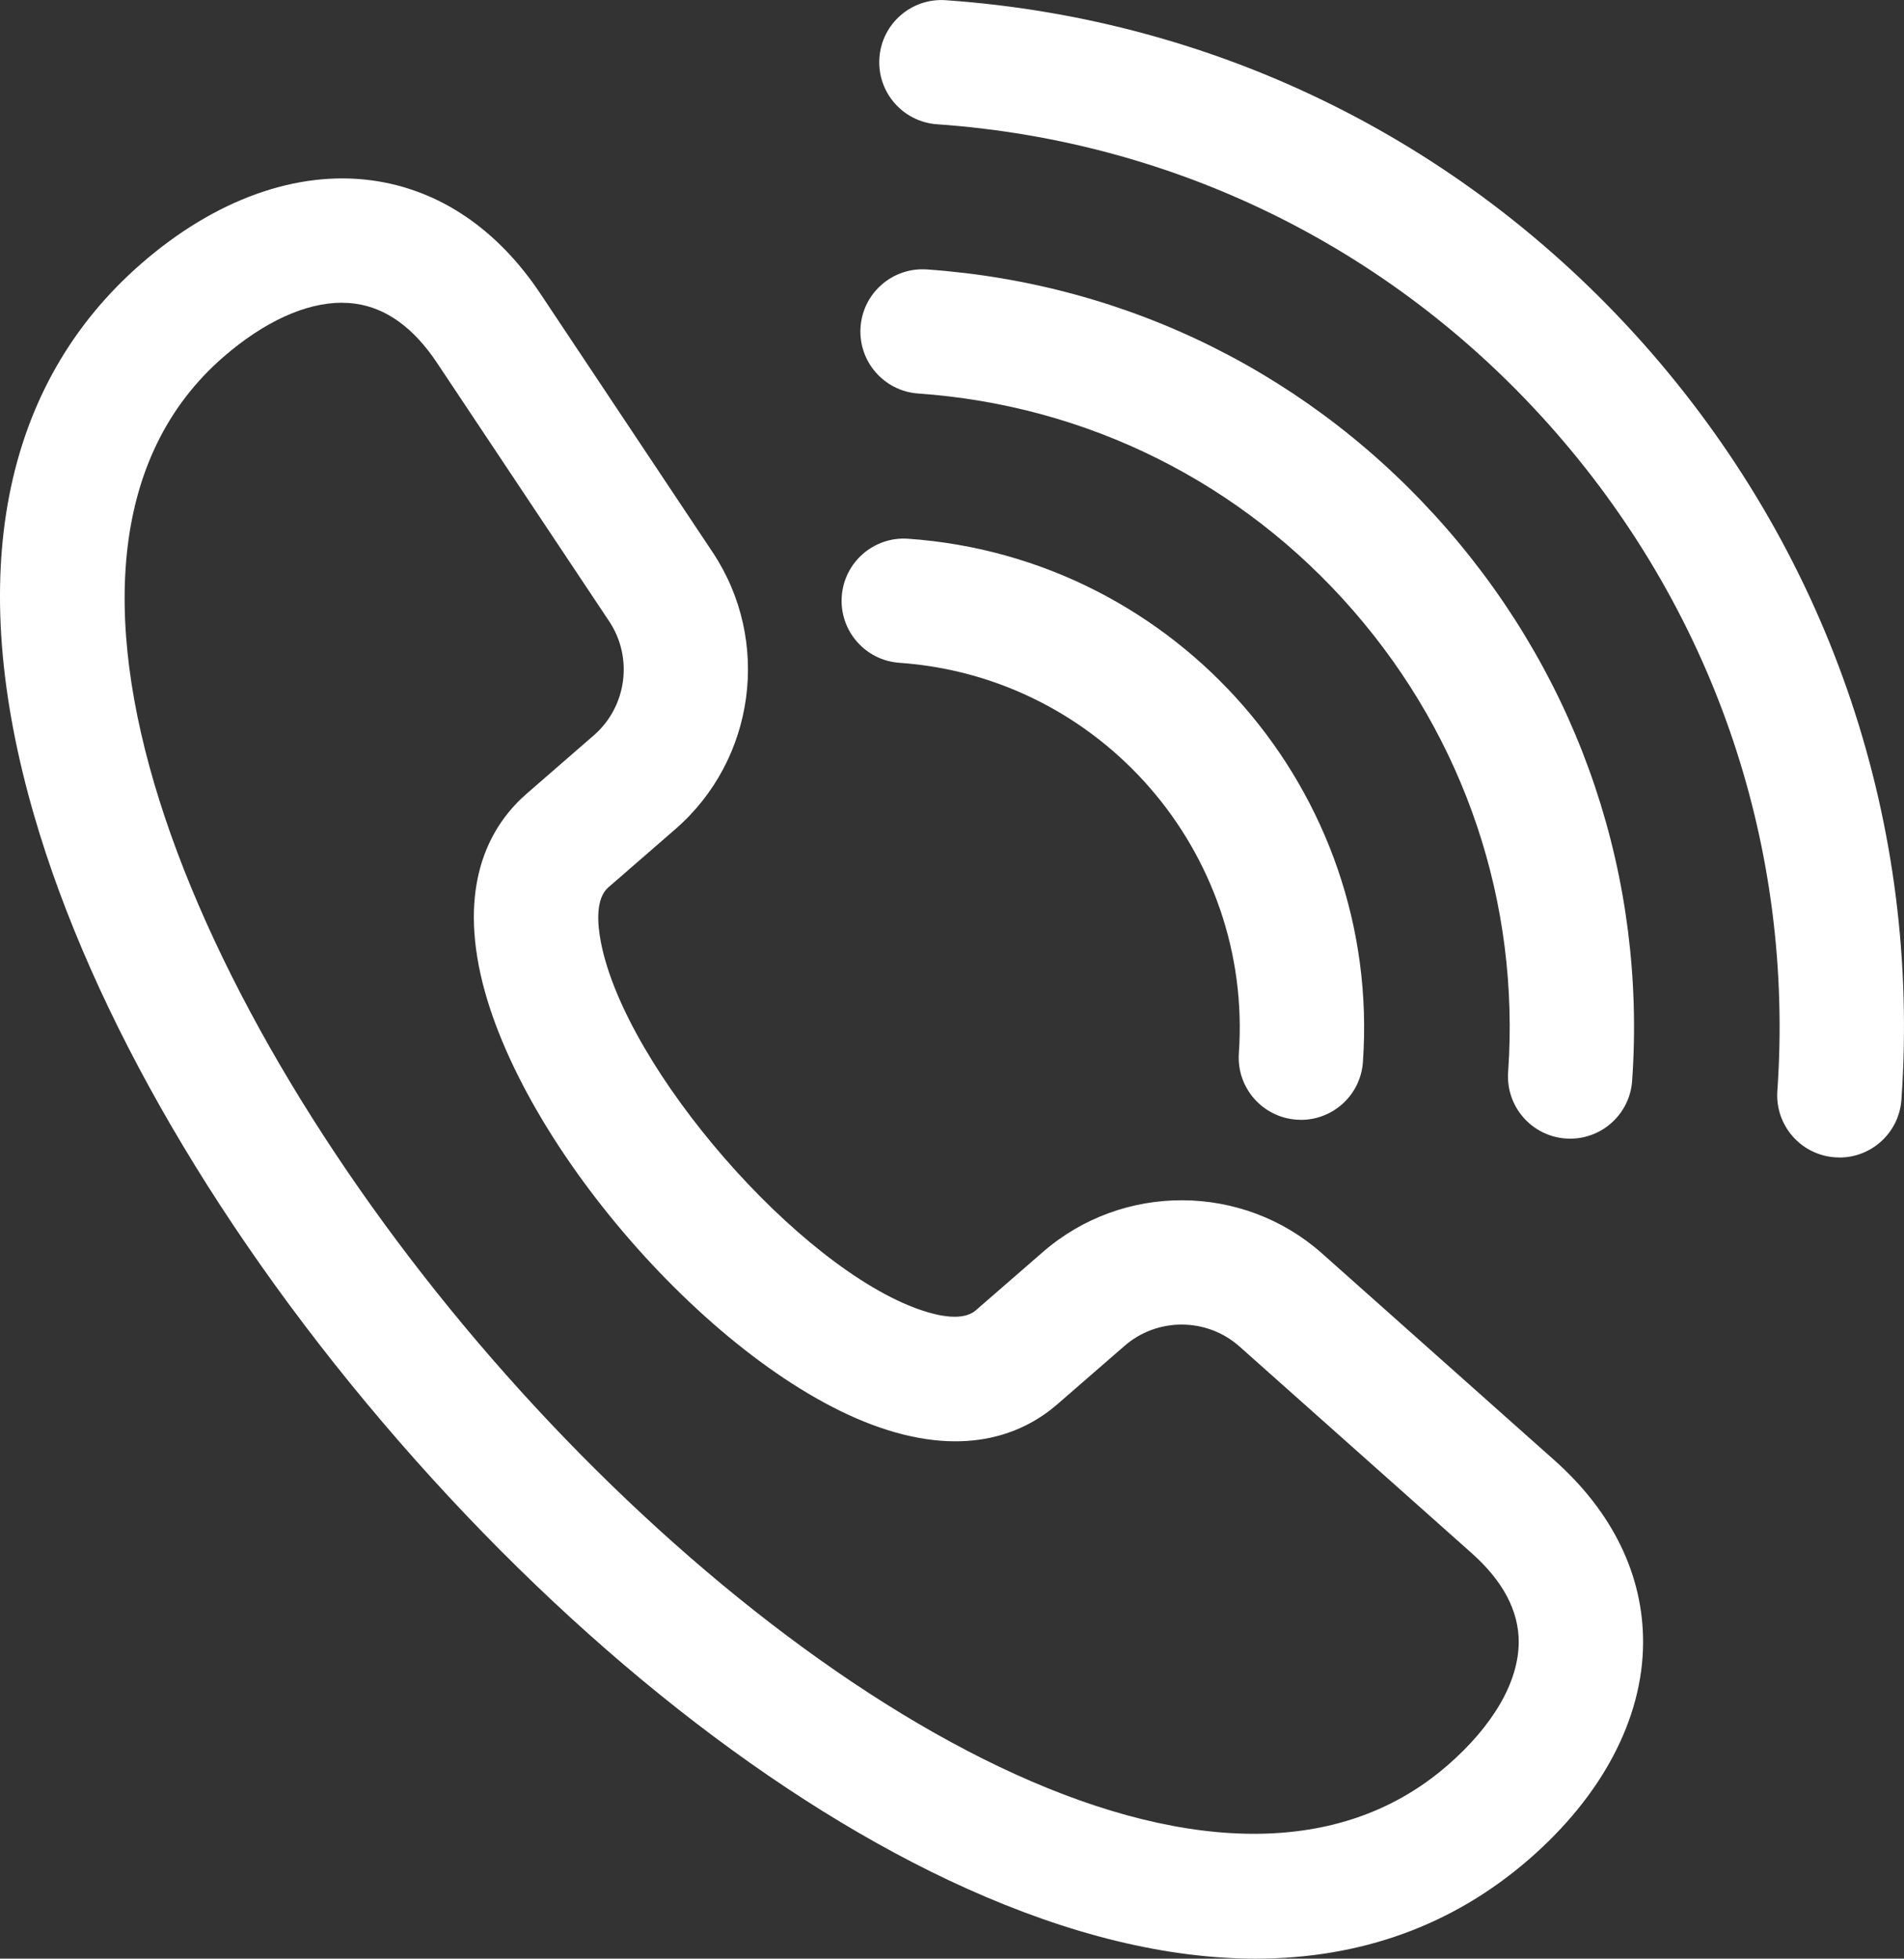 <?xml version="1.0" encoding="UTF-8"?>
<svg id="Camada_2" data-name="Camada 2" xmlns="http://www.w3.org/2000/svg" viewBox="0 0 382.75 393.7">
  <rect x="0" y="0" width="382.75" height="393.7" fill="#333333" stroke="none"/>
  <defs>
    <style>
      .cls-1 {
        fill: #fff;
        stroke-width: 0px;
      }
    </style>
  </defs>
  <g id="Layer_1" data-name="Layer 1">
    <g>
      <path class="cls-1" d="m252.43,393.7c-17.72,0-37.25-4.7-58.19-14.13-38.07-17.14-78.61-49.11-114.16-90C44.55,248.69,18.56,204.13,6.91,164.08-7.14,115.84.32,77.39,28.48,52.92c14.72-12.79,31.15-18.71,46.27-16.66,13.5,1.83,25.24,9.75,33.96,22.89l34.59,51.92c11.77,17.75,8.53,41.63-7.52,55.58l-13.5,11.73c-2.56,2.23-2.22,7.23-1.48,11.04,4.94,25.41,39.76,65.45,64.23,73.88,3.66,1.26,8.57,2.3,11.13.08l13.5-11.73c16.05-13.95,40.15-13.84,56.07.27l.02.02,46.62,41.49c11.79,10.45,17.99,23.18,17.93,36.8-.07,15.26-8.22,30.71-22.94,43.5-15.3,13.3-33.84,19.97-54.94,19.97ZM68.73,60.85c-7.3,0-15.65,3.81-23.85,10.93C-.36,111.11,37.84,202.86,98.95,273.17c61.17,70.37,146.77,121.03,192.01,81.7,9.21-8,14.3-16.8,14.34-24.76.03-6.3-3.18-12.36-9.53-17.98l-46.62-41.49c-6.55-5.81-16.48-5.86-23.09-.11l-13.5,11.73c-6.38,5.55-17.75,10.86-35.67,4.69-33.23-11.44-73.93-58.25-80.63-92.75-3.62-18.61,3.23-29.12,9.62-34.67l13.5-11.73c6.61-5.75,7.94-15.58,3.1-22.88l-34.59-51.92c-4.71-7.1-10.25-11.11-16.5-11.96-.87-.12-1.76-.18-2.66-.18Z"/>
      <path class="cls-1" d="m369.77,232.66c-.29,0-.59-.01-.88-.03-6.89-.48-12.08-6.45-11.6-13.34,3.39-48.43-12.34-95.34-44.28-132.08-31.94-36.75-76.21-58.85-124.63-62.23-6.89-.48-12.08-6.45-11.6-13.34.48-6.89,6.45-12.08,13.34-11.6,55.09,3.85,105.43,28.99,141.76,70.77,36.32,41.79,54.21,95.14,50.35,150.23-.46,6.59-5.95,11.63-12.46,11.63Z"/>
      <path class="cls-1" d="m315.65,228.88c-.29,0-.59-.01-.88-.03-6.89-.48-12.08-6.46-11.6-13.34,2.38-33.99-8.66-66.92-31.09-92.72-22.42-25.8-53.49-41.31-87.49-43.69-6.89-.48-12.08-6.46-11.6-13.34.48-6.89,6.46-12.08,13.34-11.6,40.66,2.84,77.81,21.39,104.61,52.23,26.81,30.84,40,70.21,37.16,110.86-.46,6.59-5.95,11.63-12.46,11.63Z"/>
      <path class="cls-1" d="m261.52,225.09c-.29,0-.59-.01-.88-.03-6.89-.48-12.08-6.46-11.6-13.34,2.83-40.45-27.78-75.67-68.23-78.49-6.89-.48-12.08-6.46-11.6-13.34.48-6.89,6.46-12.08,13.34-11.6,54.2,3.79,95.22,50.97,91.43,105.18-.46,6.59-5.95,11.63-12.46,11.63Z"/>
    </g>
  </g>
</svg>